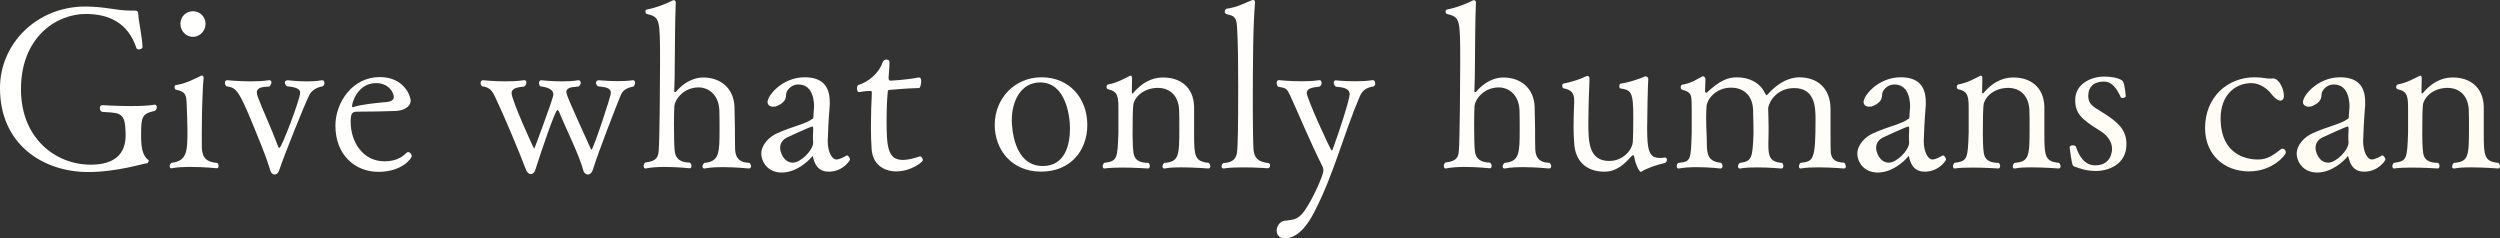 <?xml version="1.0" encoding="UTF-8"?>
<svg id="_レイヤー_2" data-name="レイヤー 2" xmlns="http://www.w3.org/2000/svg" width="578.7" height="55.17" xmlns:xlink="http://www.w3.org/1999/xlink" viewBox="0 0 578.7 55.17">
  <rect x="0" y="0" width="578.7" height="55.17" fill="#333333" stroke="none"/>
  <defs>
    <style>
      .cls-1 {
        fill: url(#_名称未設定グラデーション_4);
      }
    </style>
    <linearGradient id="_名称未設定グラデーション_4" data-name="名称未設定グラデーション 4" x1="1278.03" y1="30.79" x2="-131.78" y2="26.12" gradientUnits="userSpaceOnUse">
      <stop offset="0" stop-color="#ffeea8"/>
      <stop offset=".06" stop-color="#fff0b5"/>
      <stop offset=".19" stop-color="#fff5d0"/>
      <stop offset=".34" stop-color="#fff9e4"/>
      <stop offset=".5" stop-color="#fffcf3"/>
      <stop offset=".7" stop-color="#fffefc"/>
      <stop offset="1" stop-color="#fff"/>
    </linearGradient>
  </defs>
  <g id="top">
    <g>
      <path class="cls-1" d="M35.83,24.23c.31,0,.47.26.47.62s-.21.78-.73.88c-2.7.62-2.91,1.4-2.91,5.56,0,2.6.26,4.73,1.66,5.72.1.05.1.16.1.21,0,.31-.47.73-.36.62,0,0,0-.05-.05-.05-.62,0-6.92,2.03-13.57,2.03C9.93,39.83,0,33.39,0,20.44v-.1C0,10.19,8.42,1.56,19.66,1.51c4.63,0,7.38.94,10.45.94h.99c.73,0,.88.16.94,1.14.05,1.3.94,5.36.94,7.33,0,.31-.47.52-.83.52-.26,0-.52-.1-.57-.31-1.92-5.82-6.34-7.9-11.7-7.9-6.97,0-15.03,5.51-15.03,17.42,0,11.28,7.9,17.47,16.17,17.47,7.8,0,8.06-4.99,8.06-6.97,0-.52-.05-1.09-.1-1.87-.26-3.48-2.03-3.12-5.25-3.38-.42-.05-.62-.47-.62-.88,0-.36.16-.68.57-.68.05,0,3.17.21,6.5.21,1.98,0,4.06-.05,5.56-.31h.1Z"/>
      <path class="cls-1" d="M50.6,38.43c0,.31-.16.52-.36.52-.05,0-2.91-.31-6.03-.31-1.56,0-3.17.05-4.47.31h-.1c-.21,0-.36-.21-.36-.47s.1-.52.42-.78c3.69-.47,3.69-2.76,3.69-7.64,0-1.72-.1-3.43-.16-5.51-.1-2.55-.1-3.28-2.55-3.8-.16-.05-.26-.31-.26-.57s.05-.47.26-.47c2.29-.36,4.16-1.35,5.88-2.18.05-.05.1-.05.21-.05.21,0,.36.26.36.57-.16,1.25-.42,6.81-.42,12.48v3.02c0,2.13.31,3.95,3.59,4.16.21.21.31.52.31.73ZM44.67,8.53c-1.61,0-2.91-1.35-2.91-3.02s1.3-2.91,2.91-2.91,2.91,1.3,2.91,2.91-1.3,3.02-2.91,3.02Z"/>
      <path class="cls-1" d="M71.71,21.79c-1.04,1.92-6.08,14.51-7.12,17.73-.21.57-.62.88-1.04.88-.36,0-.78-.26-.94-.83-.26-.88-.94-2.96-1.87-5.3-5.41-13.52-5.72-13.88-8.32-14.3-.26-.21-.36-.52-.36-.83s.16-.57.57-.57c0,0,2.55.26,5.41.26,1.4,0,2.91-.05,4.16-.26h.16c.31,0,.47.21.47.47,0,.31-.21.73-.47.99-1.4.1-2.91.1-2.91,1.4,0,.26.1.57.21.94,1.25,3.33,3.17,7.38,4.68,11.44.1.31.26.42.36.42.47,0,4.78-11.23,4.78-12.79,0-1.2-2.03-1.35-3.02-1.46-.31-.21-.52-.57-.52-.88,0-.26.21-.52.68-.52.05,0,2.13.26,4.47.26,1.14,0,2.34-.05,3.33-.26h.16c.36,0,.52.26.52.62,0,.31-.16.68-.42.78-1.25.21-2.39.83-2.96,1.82Z"/>
      <path class="cls-1" d="M87.57,39.78c-5.2,0-9.93-3.74-9.93-10.71,0-5.36,3.95-11.23,10.24-11.23,5.77,0,7.18,4.52,7.18,5.46,0,.73-.62,2.24-3.54,2.39-2.55.1-6.4.16-8.84.16-1.09,0-1.51.31-1.51,2.29,0,4.73,2.81,9.2,7.85,9.2,3.02,0,4.37-1.3,5.1-1.98.1-.1.21-.16.36-.16.42,0,.83.52.83.94,0,.47-2.18,3.64-7.75,3.64ZM87.05,19.24c-4.32,0-5.56,4.63-5.56,5.3,0,.16.05.26.16.26h.1c1.72-.62,5.15-.94,7.85-1.2.47-.05,1.56-.26,1.56-1.14-.05-1.2-1.3-3.22-4.11-3.22Z"/>
      <path class="cls-1" d="M143.73,21.94c-1.09,2.6-5.25,13.31-6.5,17.37-.21.68-.68,1.09-1.14,1.09s-.94-.36-1.09-1.04c-.99-3.64-3.95-9.46-5.62-13.57-.1-.16-.21-.31-.36-.31-.52,0-3.85,9.88-5.1,13.83-.21.68-.62.99-1.04.99s-.88-.36-1.14-1.04c-1.56-4.16-5.2-12.79-7.07-16.69-.78-1.66-1.3-2.34-3.07-2.6-.21-.16-.36-.47-.36-.78s.21-.62.57-.62c.05,0,2.44.26,5.25.26,1.35,0,2.86-.05,4.16-.26h.16c.31,0,.47.21.47.52s-.16.68-.47.94c-1.35.16-2.96.26-2.96,1.56,0,1.51,5.1,12.84,5.25,12.84.05,0,3.85-10.24,4.32-12.06.05-.21.1-.36.1-.52,0-1.04-1.04-1.61-3.02-1.87-.21-.21-.31-.47-.31-.73,0-.36.21-.68.47-.68,0,0,2.34.26,4.89.26,1.25,0,2.6-.05,3.69-.26h.1c.31,0,.52.26.52.57,0,.26-.16.62-.47.88-.83.16-2.86,0-2.86,1.25,0,.57.36,1.56,5.67,13.21,0,.1.1.16.16.16.36,0,4.47-12.22,4.47-13.16,0-1.2-1.3-1.3-3.02-1.51-.26-.21-.42-.52-.42-.78,0-.36.21-.62.68-.62,0,0,2.08.21,4.37.21,1.2,0,2.39-.05,3.43-.21h.1c.26,0,.47.26.47.62,0,.26-.1.57-.36.83-.94.21-2.34.52-2.91,1.92Z"/>
      <path class="cls-1" d="M173.84,38.53c0,.26-.16.47-.52.47-.05,0-2.91-.31-5.93-.31-1.51,0-3.02.05-4.26.31h-.1c-.26,0-.42-.21-.42-.47s.16-.62.47-.83c3.43-.31,3.48-2.29,3.48-7.75,0-.42,0-4.06-.05-4.52-.21-3.9-2.91-5.2-4.73-5.2-3.59,0-5.51,2.81-5.67,4.21-.05.68-.1,2.34-.1,4.16,0,2.5.05,5.36.16,6.19.1,1.56.88,2.81,3.54,2.86.26.26.36.52.36.78,0,.31-.16.52-.42.52-.05,0-2.91-.31-5.82-.31-1.56,0-3.17.1-4.37.36h-.05c-.26,0-.42-.26-.42-.57,0-.26.1-.62.42-.83,2.65-.26,2.96-1.35,3.07-2.76.21-2.65.31-15.65.31-20.49,0-10.19-.05-10.35-3.12-11.13-.16-.05-.26-.31-.26-.52,0-.26.1-.47.21-.47,2.44-.47,4.68-1.4,6.19-2.18h.1c.21,0,.52.1.52.47-.21,4.78-.16,9-.26,17.16l-.1,3.38c0,.16.1.26.21.26.05,0,.1,0,.16-.05,2.86-3.33,5.67-3.33,6.4-3.33,3.85,0,7.02,2.39,7.18,6.81.05.99.05,3.8.1,5.2,0,1.46,0,4.16.05,4.78.1,1.56.78,2.91,3.28,2.96.26.21.42.52.42.83Z"/>
      <path class="cls-1" d="M191.77,39.73c-1.51,0-2.81-.68-3.43-2.81-.16-.47-.16-.78-.26-.78-.05,0-.1.05-.16.16-.88,1.09-3.64,3.64-6.97,3.64s-4.73-2.6-4.73-4.37c0-1.98,1.72-3.85,3.69-4.73,3.9-1.72,6.55-2.13,8.06-3.28.1-.05.26,0,.31-.42,0-.26.05-1.2.16-2.39,0-.78,0-5.2-3.64-5.2-1.77,0-2.76,1.51-2.81,2.13-.05.99-.1,1.92-2.03,2.81-.31.16-.68.21-.99.21-.73,0-1.3-.42-1.3-1.09,0-1.51,3.43-5.72,8.58-5.72,3.74,0,5.82,1.72,5.82,5.72v.73c-.26,3.07-.47,7.23-.47,8.37,0,2.24.88,4.21,2.03,4.21.78,0,2.18-.83,2.24-.88s.1-.05.21-.05c.31,0,.68.62.68.99,0,0-1.46,2.76-4.99,2.76ZM188.24,29.9c0-.42-.05-.62-.26-.62s-5.36,2.29-5.93,2.6c-1.14.68-1.46,1.46-1.46,2.44,0,.68.68,3.33,2.96,3.33,1.82,0,4.68-2.91,4.68-4.63v-.1c-.05-.36-.05-.73-.05-1.09,0-.52,0-.99.05-1.46v-.47Z"/>
      <path class="cls-1" d="M207.53,39.68c-3.28,0-5.56-1.92-5.77-5.2-.1-1.51-.16-3.33-.16-5.1,0-2.81.1-5.67.21-7.64v-.21c0-.47-.1-.47-.26-.47h-.47c-.68,0-1.72.21-2.24.26-.31,0-.47-.42-.47-.83,0-.36.1-.78.36-.83,2.08-.62,4.63-2.5,5.56-5.2.16-.47.57-.68.88-.68.42,0,.73.21.73.57,0,1.35-.21,3.28-.21,3.59,0,.52.1.73.47.73.31,0,4.26-.26,6.4-.73h.16c.47,0,.52.52.52.88,0,.73-.26,1.56-.47,1.56-3.12.05-6.29.42-6.71.42-.62,0-.52.26-.57.57-.16,1.56-.26,4.11-.26,6.55,0,6.03.26,9.1,3.74,9.1,1.2,0,2.39-.31,4-.83h.05c.21,0,.62.52.62.88s-2.65,2.6-6.14,2.6Z"/>
      <path class="cls-1" d="M240.97,39.73c-6.81,0-10.71-5.1-10.71-10.82,0-6.08,4.58-11.02,10.82-11.02,6.55,0,10.61,4.94,10.61,11.02s-4,10.82-10.71,10.82ZM240.81,19.08c-4.47,0-6.6,4.26-6.6,8.74,0,1.66.42,10.61,7.18,10.61,5.15,0,6.29-4.94,6.29-8.68,0-3.17-1.09-10.66-6.86-10.66Z"/>
      <path class="cls-1" d="M280.17,38.48c0,.31-.16.52-.47.52-.05,0-3.22-.26-6.19-.26-1.51,0-2.96.05-3.9.26h-.1c-.31,0-.42-.21-.42-.47s.16-.62.42-.83c3.38-.26,3.48-1.51,3.48-8.11,0-1.4,0-3.43-.05-4.21-.21-3.85-2.81-5.04-4.84-5.04-3.74,0-5.62,2.5-5.77,3.95-.1,1.25-.16,2.24-.16,6.81.05,1.25,0,2.86.21,4.26.21,1.56,1.2,2.34,3.48,2.34.21.21.31.47.31.73,0,.31-.16.57-.42.57,0,0-3.07-.21-6.03-.21-1.51,0-2.96.05-4.06.21h-.05c-.21,0-.36-.21-.36-.52,0-.26.1-.52.36-.78,3.02-.42,3.07-.88,3.28-6.97v-5.15c0-3.02,0-4.42-2.34-4.89-.26-.05-.42-.31-.42-.57s.16-.52.36-.57c2.08-.36,3.85-1.4,5.04-1.98.1-.05.16-.05.21-.05.21,0,.31.21.31.68,0,.57-.05,1.72-.05,2.6v.62c0,.1.05.21.16.21.05,0,.1-.05.16-.1,2.81-3.28,5.41-3.59,6.97-3.59,3.85,0,6.97,2.18,7.12,6.71v6.45c0,5.04.16,6.29,3.38,6.6.26.21.36.52.36.78Z"/>
      <path class="cls-1" d="M294,38.33c0,.31-.21.62-.52.62,0,0-2.81-.21-5.72-.21-1.61,0-3.28.05-4.47.26h-.1c-.26,0-.42-.21-.42-.47s.1-.57.42-.78c3.02-.16,3.12-1.92,3.22-3.17.1-1.46.21-4.32.21-14.82,0-4.68-.05-10.14-.26-13.31-.1-2.65-.83-2.76-2.24-3.12-.47-.1-.62-.36-.62-.62,0-.31.21-.62.36-.68,2.76-.36,4.47-1.46,5.93-1.98.05-.05.16-.05.26-.05.21,0,.47.1.47.47v.05c-.47,5.25-.52,14.25-.52,24.49,0,2.08.05,8.16.16,9.57.16,1.4.47,2.86,3.54,3.17.21.16.31.36.31.57Z"/>
      <path class="cls-1" d="M314.7,22.46c-3.8,8.94-5.93,17.89-10.5,26.68-.88,1.66-3.22,6.03-6.81,6.03-1.66,0-1.87-1.3-1.87-1.82,0-.88.68-2.08,1.77-2.24,1.66-.26,3.02,0,4.63-2.24,2.03-2.86,4.42-8.37,4.42-9.36,0-.31-.05-.68-.21-.99-2.7-5.3-6.08-13.42-7.54-16.54-.73-1.46-.88-1.61-2.76-1.92-.21-.21-.31-.57-.31-.83,0-.36.16-.68.47-.68.05,0,2.55.26,5.3.26,1.4,0,2.81-.05,4.06-.26h.1c.31,0,.47.31.47.68,0,.31-.16.68-.52.83-1.09.16-2.91.21-2.91,1.46s5.51,13.31,5.77,13.31c.1,0,.16-.1.21-.21,1.46-3.9,3.95-11.6,3.95-12.79,0-1.46-1.66-1.61-3.22-1.77-.26-.21-.47-.62-.47-.94s.16-.52.47-.52c0,0,2.08.21,4.52.21,1.35,0,2.76-.05,4-.26h.1c.31,0,.52.36.52.73,0,.31-.1.57-.42.73-1.82.31-2.6.99-3.22,2.44Z"/>
      <path class="cls-1" d="M359.06,38.53c0,.26-.16.47-.52.47-.05,0-2.91-.31-5.93-.31-1.51,0-3.02.05-4.26.31h-.1c-.26,0-.42-.21-.42-.47s.16-.62.47-.83c3.43-.31,3.48-2.29,3.48-7.75,0-.42,0-4.06-.05-4.52-.21-3.9-2.91-5.2-4.73-5.2-3.59,0-5.51,2.81-5.67,4.21-.05.68-.1,2.34-.1,4.16,0,2.5.05,5.36.16,6.19.1,1.56.88,2.81,3.54,2.86.26.26.36.52.36.78,0,.31-.16.52-.42.52-.05,0-2.91-.31-5.82-.31-1.56,0-3.17.1-4.37.36h-.05c-.26,0-.42-.26-.42-.57,0-.26.1-.62.42-.83,2.65-.26,2.96-1.35,3.07-2.76.21-2.65.31-15.65.31-20.49,0-10.19-.05-10.35-3.12-11.13-.16-.05-.26-.31-.26-.52,0-.26.1-.47.21-.47,2.44-.47,4.68-1.4,6.19-2.18h.1c.21,0,.52.1.52.47-.21,4.78-.16,9-.26,17.16l-.1,3.38c0,.16.1.26.21.26.05,0,.1,0,.16-.05,2.86-3.33,5.67-3.33,6.4-3.33,3.85,0,7.02,2.39,7.18,6.81.05.99.05,3.8.1,5.2,0,1.46,0,4.16.05,4.78.1,1.56.78,2.91,3.28,2.96.26.21.42.52.42.83Z"/>
      <path class="cls-1" d="M380.06,39.68c-.05.05-.1.1-.21.1-.47,0-1.35-2.03-1.56-3.48-.05-.26-.16-.36-.26-.36s-.21.05-.36.21c-1.82,2.03-3.59,3.59-6.29,3.59-4.32,0-6.71-2.6-6.97-6.4-.1-1.2-.16-2.55-.16-3.9,0-1.77.05-3.48.1-4.68,0-.47.05-.88.05-1.3,0-1.61-.36-2.65-2.5-3.02-.16-.05-.26-.31-.26-.57s.05-.47.26-.52c1.66-.31,4-1.04,5.2-1.66.1-.05.21-.1.36-.1.21,0,.47.16.47.47v.42c0,1.25-.16,3.38-.21,6.45,0,.57-.05,1.92-.05,3.33,0,4.37,0,9,4.84,9,3.22,0,5.41-2.6,5.46-4.58.05-.78.1-3.07.1-5.41,0-5.98-.42-6.4-3.02-6.81-.16,0-.21-.26-.21-.47,0-.31.1-.57.26-.62,1.66-.21,4.58-1.14,5.77-1.72h.05c.16,0,.62.26.62.57-.1,1.46-.26,8.58-.26,11.49,0,5.25.47,6.86,3.02,6.86.36,0,.73-.05,1.09-.1h.05c.26,0,.42.26.42.52,0,.31-.16.62-.47.73-1.98.47-4.37,1.3-5.36,1.98Z"/>
      <path class="cls-1" d="M427.28,38.53c0,.26-.1.47-.47.47,0,0-3.02-.26-5.93-.26-1.51,0-2.96.05-4,.26h-.1c-.21,0-.36-.21-.36-.47s.1-.57.36-.83c3.02-.36,3.48-.57,3.48-10.24,0-2.76-.21-7.07-4.94-7.07-3.69,0-5.67,2.7-6.03,4.58.05,1.82.1,3.07.1,4.58v1.14c0,.52-.05,1.56-.05,2.5,0,2.7.1,4.32,3.17,4.52.21.21.31.47.31.73,0,.31-.16.57-.47.57,0,0-2.81-.26-5.62-.26-1.46,0-2.86.05-3.9.26h-.1c-.26,0-.42-.21-.42-.47s.1-.57.42-.83c2.81-.36,2.96-1.14,3.17-6.86,0-.88-.05-4.32-.1-5.46-.16-3.8-2.76-5.1-5.04-5.1-3.64,0-5.56,2.7-5.72,4.21-.05.68-.1,1.66-.1,2.65,0,1.51.05,3.07.1,3.8.05.94.05,1.56.05,2.03,0,3.07.42,4.37,3.33,4.73.21.21.31.52.31.73,0,.31-.16.57-.42.57-.05,0-2.55-.31-5.46-.31-1.4,0-2.91.05-4.26.31h-.05c-.26,0-.42-.26-.42-.57,0-.21.1-.52.36-.73,2.91-.31,2.91-.47,3.12-7.07v-5.46c-.1-3.02.26-3.74-2.24-4.42-.21-.05-.31-.31-.31-.57s.1-.52.31-.57c2.24-.36,3.59-1.4,4.68-1.92.05-.05.1-.05.16-.05.26,0,.52.26.57.62v.21c0,.73-.1,2.7-.1,2.7,0,.1.16.31.31.31q.05,0,.1-.05c3.07-2.81,4.78-3.54,7.02-3.54,2.81,0,5.3,1.25,6.45,3.64.16.31.26.47.36.47s.21-.05.36-.26c3.38-3.74,6.34-3.85,7.28-3.85,3.9,0,7.18,2.29,7.18,7.38v5.2c0,1.51,0,4.42.05,4.84.21,1.3.68,2.24,3.12,2.34.21.21.36.57.36.88Z"/>
      <path class="cls-1" d="M445.48,39.73c-1.51,0-2.81-.68-3.43-2.81-.16-.47-.16-.78-.26-.78-.05,0-.1.05-.16.16-.88,1.09-3.64,3.64-6.97,3.64s-4.73-2.6-4.73-4.37c0-1.98,1.72-3.85,3.69-4.73,3.9-1.72,6.55-2.13,8.06-3.28.1-.05.26,0,.31-.42,0-.26.05-1.2.16-2.39,0-.78,0-5.2-3.64-5.2-1.77,0-2.76,1.51-2.81,2.13-.05.99-.1,1.92-2.03,2.81-.31.16-.68.21-.99.21-.73,0-1.3-.42-1.3-1.09,0-1.51,3.43-5.72,8.58-5.72,3.74,0,5.82,1.72,5.82,5.72v.73c-.26,3.07-.47,7.23-.47,8.37,0,2.24.88,4.21,2.03,4.21.78,0,2.18-.83,2.24-.88s.1-.05.21-.05c.31,0,.68.62.68.99,0,0-1.46,2.76-4.99,2.76ZM441.94,29.9c0-.42-.05-.62-.26-.62s-5.36,2.29-5.93,2.6c-1.14.68-1.46,1.46-1.46,2.44,0,.68.68,3.33,2.96,3.33,1.82,0,4.68-2.91,4.68-4.63v-.1c-.05-.36-.05-.73-.05-1.09,0-.52,0-.99.05-1.46v-.47Z"/>
      <path class="cls-1" d="M476.99,38.48c0,.31-.16.52-.47.52-.05,0-3.22-.26-6.19-.26-1.51,0-2.96.05-3.9.26h-.1c-.31,0-.42-.21-.42-.47s.16-.62.42-.83c3.38-.26,3.48-1.51,3.48-8.11,0-1.4,0-3.43-.05-4.21-.21-3.85-2.81-5.04-4.84-5.04-3.74,0-5.62,2.5-5.77,3.95-.1,1.25-.16,2.24-.16,6.81.05,1.25,0,2.86.21,4.26.21,1.56,1.2,2.34,3.48,2.34.21.21.31.47.31.73,0,.31-.16.57-.42.57,0,0-3.07-.21-6.03-.21-1.51,0-2.96.05-4.06.21h-.05c-.21,0-.36-.21-.36-.52,0-.26.1-.52.36-.78,3.02-.42,3.07-.88,3.28-6.97v-5.15c0-3.02,0-4.42-2.34-4.89-.26-.05-.42-.31-.42-.57s.16-.52.36-.57c2.08-.36,3.85-1.4,5.04-1.98.1-.05.16-.05.21-.05.21,0,.31.21.31.68,0,.57-.05,1.72-.05,2.6v.62c0,.1.05.21.16.21.05,0,.1-.05.16-.1,2.81-3.28,5.41-3.59,6.97-3.59,3.85,0,6.97,2.18,7.12,6.71v6.45c0,5.04.16,6.29,3.38,6.6.26.21.36.52.36.78Z"/>
      <path class="cls-1" d="M485.15,39.57c-2.29,0-3.69-.57-5.04-1.04-.42-.21-.52-.62-1.04-4.42,0-.31.36-.47.73-.47.31,0,.62.1.73.31.68,1.98,1.87,4.32,4.47,4.32,3.9,0,3.9-3.59,3.9-3.8,0-1.61-1.04-3.17-2.81-4.21-4.37-2.7-5.72-4.06-5.72-7.12,0-3.85,3.85-5.41,6.66-5.41,1.98,0,4.06.42,4.47,1.25.42,1.09.57,3.22.57,3.28,0,.26-.42.42-.78.42-.16,0-.31-.05-.36-.16-.88-1.87-1.92-3.64-3.95-3.64-2.18,0-3.59,1.14-3.59,3.33,0,1.72.94,2.39,2.76,3.48,4.32,2.6,6.08,4.42,6.08,7.7,0,4.89-4.47,6.19-7.07,6.19Z"/>
      <path class="cls-1" d="M520.67,39.68c-5.82,0-10.24-3.85-10.24-10.04,0-7.12,5.15-11.75,11.49-11.75.88,0,1.87.1,2.86.26.42.05.57.05.78.05.16,0,.31,0,.57-.05h.05c1.3,0,2.5,2.34,2.5,4,0,.88-.42,1.14-.83,1.14-.94,0-2.18-1.66-2.18-1.66-.78-1.04-2.55-2.39-4.52-2.39-3.8,0-7.12,2.81-7.12,8.16,0,9.31,7.33,9.52,8.58,9.52h.16c1.98,0,3.48-.99,5.1-2.29.16-.16.31-.21.52-.21.42,0,.73.42.73.88,0,.62-3.12,4.37-8.42,4.37Z"/>
      <path class="cls-1" d="M547.19,39.73c-1.51,0-2.81-.68-3.43-2.81-.16-.47-.16-.78-.26-.78-.05,0-.1.05-.16.16-.88,1.09-3.64,3.64-6.97,3.64s-4.73-2.6-4.73-4.37c0-1.98,1.72-3.85,3.69-4.73,3.9-1.72,6.55-2.13,8.06-3.28.1-.05.26,0,.31-.42,0-.26.05-1.2.16-2.39,0-.78,0-5.2-3.64-5.2-1.77,0-2.76,1.51-2.81,2.13-.05.99-.1,1.92-2.03,2.81-.31.16-.68.21-.99.21-.73,0-1.3-.42-1.3-1.09,0-1.51,3.43-5.72,8.58-5.72,3.74,0,5.82,1.72,5.82,5.72v.73c-.26,3.07-.47,7.23-.47,8.37,0,2.24.88,4.21,2.03,4.21.78,0,2.18-.83,2.24-.88s.1-.05.21-.05c.31,0,.68.62.68.99,0,0-1.46,2.76-4.99,2.76ZM543.65,29.9c0-.42-.05-.62-.26-.62s-5.36,2.29-5.93,2.6c-1.14.68-1.46,1.46-1.46,2.44,0,.68.68,3.33,2.96,3.33,1.82,0,4.68-2.91,4.68-4.63v-.1c-.05-.36-.05-.73-.05-1.09,0-.52,0-.99.05-1.46v-.47Z"/>
      <path class="cls-1" d="M578.7,38.48c0,.31-.16.52-.47.52-.05,0-3.22-.26-6.19-.26-1.51,0-2.96.05-3.9.26h-.1c-.31,0-.42-.21-.42-.47s.16-.62.42-.83c3.38-.26,3.48-1.51,3.48-8.11,0-1.4,0-3.43-.05-4.21-.21-3.85-2.81-5.04-4.84-5.04-3.74,0-5.62,2.5-5.77,3.95-.1,1.25-.16,2.24-.16,6.81.05,1.25,0,2.86.21,4.26.21,1.56,1.2,2.34,3.48,2.34.21.21.31.47.31.73,0,.31-.16.57-.42.57,0,0-3.07-.21-6.03-.21-1.51,0-2.96.05-4.06.21h-.05c-.21,0-.36-.21-.36-.52,0-.26.1-.52.36-.78,3.02-.42,3.07-.88,3.28-6.97v-5.15c0-3.02,0-4.42-2.34-4.89-.26-.05-.42-.31-.42-.57s.16-.52.36-.57c2.08-.36,3.85-1.4,5.04-1.98.1-.05.16-.05.21-.05.21,0,.31.21.31.68,0,.57-.05,1.72-.05,2.6v.62c0,.1.05.21.16.21.05,0,.1-.05.16-.1,2.81-3.28,5.41-3.59,6.97-3.59,3.85,0,6.97,2.18,7.12,6.71v6.45c0,5.04.16,6.29,3.38,6.6.26.21.36.52.36.78Z"/>
    </g>
  </g>
</svg>